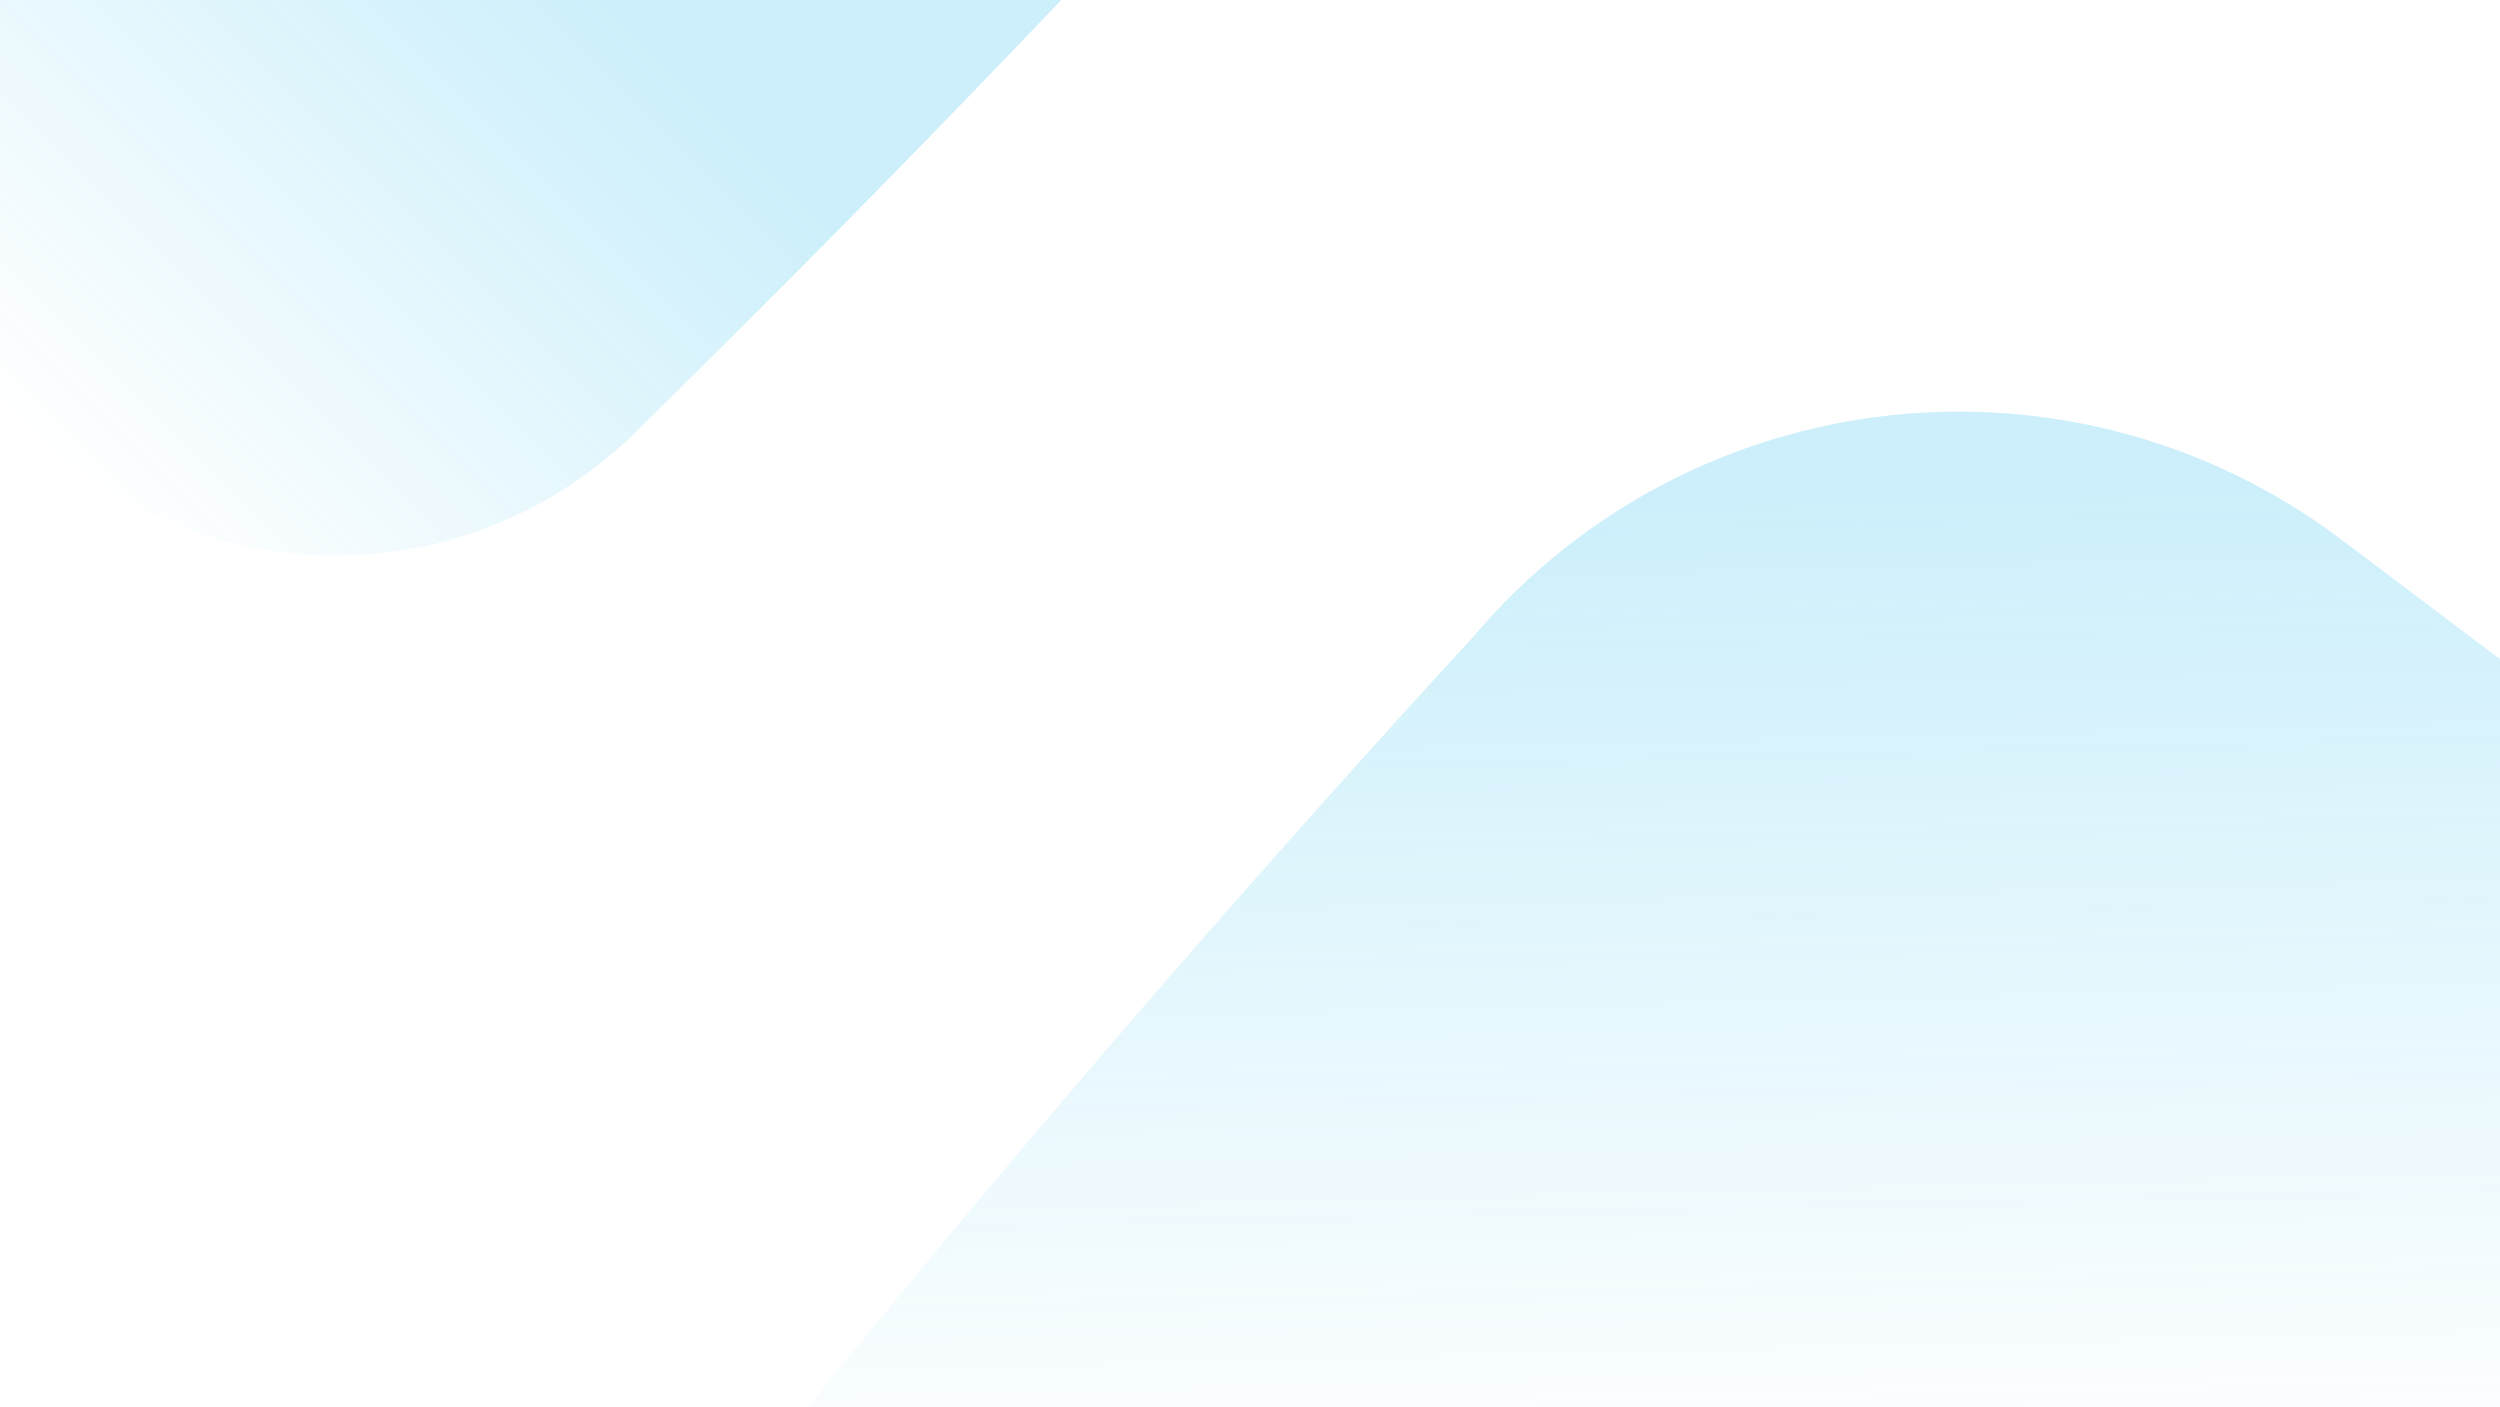 <?xml version="1.0" encoding="UTF-8"?>
<svg width="318px" height="179px" viewBox="0 0 318 179" version="1.1" xmlns="http://www.w3.org/2000/svg" xmlns:xlink="http://www.w3.org/1999/xlink">
    <!-- Generator: Sketch 53.2 (72643) - https://sketchapp.com -->
    <title>Group 3</title>
    <desc>Created with Sketch.</desc>
    <defs>
        <linearGradient x1="34.151%" y1="9.661%" x2="12.459%" y2="9.661%" id="linearGradient-1">
            <stop stop-color="#00B1EB" offset="0%"></stop>
            <stop stop-color="#00B1EB" stop-opacity="0" offset="100%"></stop>
        </linearGradient>
        <linearGradient x1="95.352%" y1="15.735%" x2="69.66%" y2="33.714%" id="linearGradient-2">
            <stop stop-color="#00B1EB" offset="0%"></stop>
            <stop stop-color="#00B1EB" stop-opacity="0" offset="100%"></stop>
        </linearGradient>
    </defs>
    <g id="Page-1" stroke="none" stroke-width="1" fill="none" fill-rule="evenodd" opacity="0.2">
        <g id="VGN_Homepage-ACC" transform="translate(-732, -1146)">
            <g id="Mask-Copy-+-Mask-Mask" transform="translate(732, 1146)">
                <g id="Group-3" transform="translate(-283.666, -459.859)">
                    <path d="M189.573,95.114 C164.121,95.773 142.528,114.027 137.597,139.052 L81.559,418.954 C79.48,424.179 79.48,430.003 81.559,435.227 L81.559,440.109 C87.244,440.109 144.094,451.501 206.628,459.637 L491.687,498.694 C497.818,499.772 504.104,497.972 508.741,493.812 L513.614,489.743 C513.614,483.234 513.614,426.277 513.614,362.811 L513.614,191.941 C513.687,146.15 478.032,108.284 432.401,105.692 C351.704,97.832 270.646,94.301 189.573,95.114 Z" id="Mask-Copy" fill="url(#linearGradient-1)" transform="translate(296.807, 297) scale(-1, 1) rotate(-135) translate(-296.807, -297) "></path>
                    <path d="M436.866,561.277 C412.94,561.896 392.642,579.02 388.006,602.497 L335.329,865.078 C333.374,869.979 333.374,875.443 335.329,880.344 L335.329,884.924 C340.673,884.924 394.114,895.61 452.898,903.243 L720.864,939.883 C726.628,940.894 732.537,939.206 736.897,935.303 L741.477,931.486 C741.477,925.38 741.477,871.947 741.477,812.409 L741.477,652.112 C741.546,609.155 708.029,573.632 665.134,571.201 C589.276,563.826 513.078,560.514 436.866,561.277 Z" id="Mask" fill="url(#linearGradient-2)" transform="translate(537.67, 750.67) rotate(-53) translate(-537.67, -750.67) "></path>
                </g>
            </g>
        </g>
    </g>
</svg>
